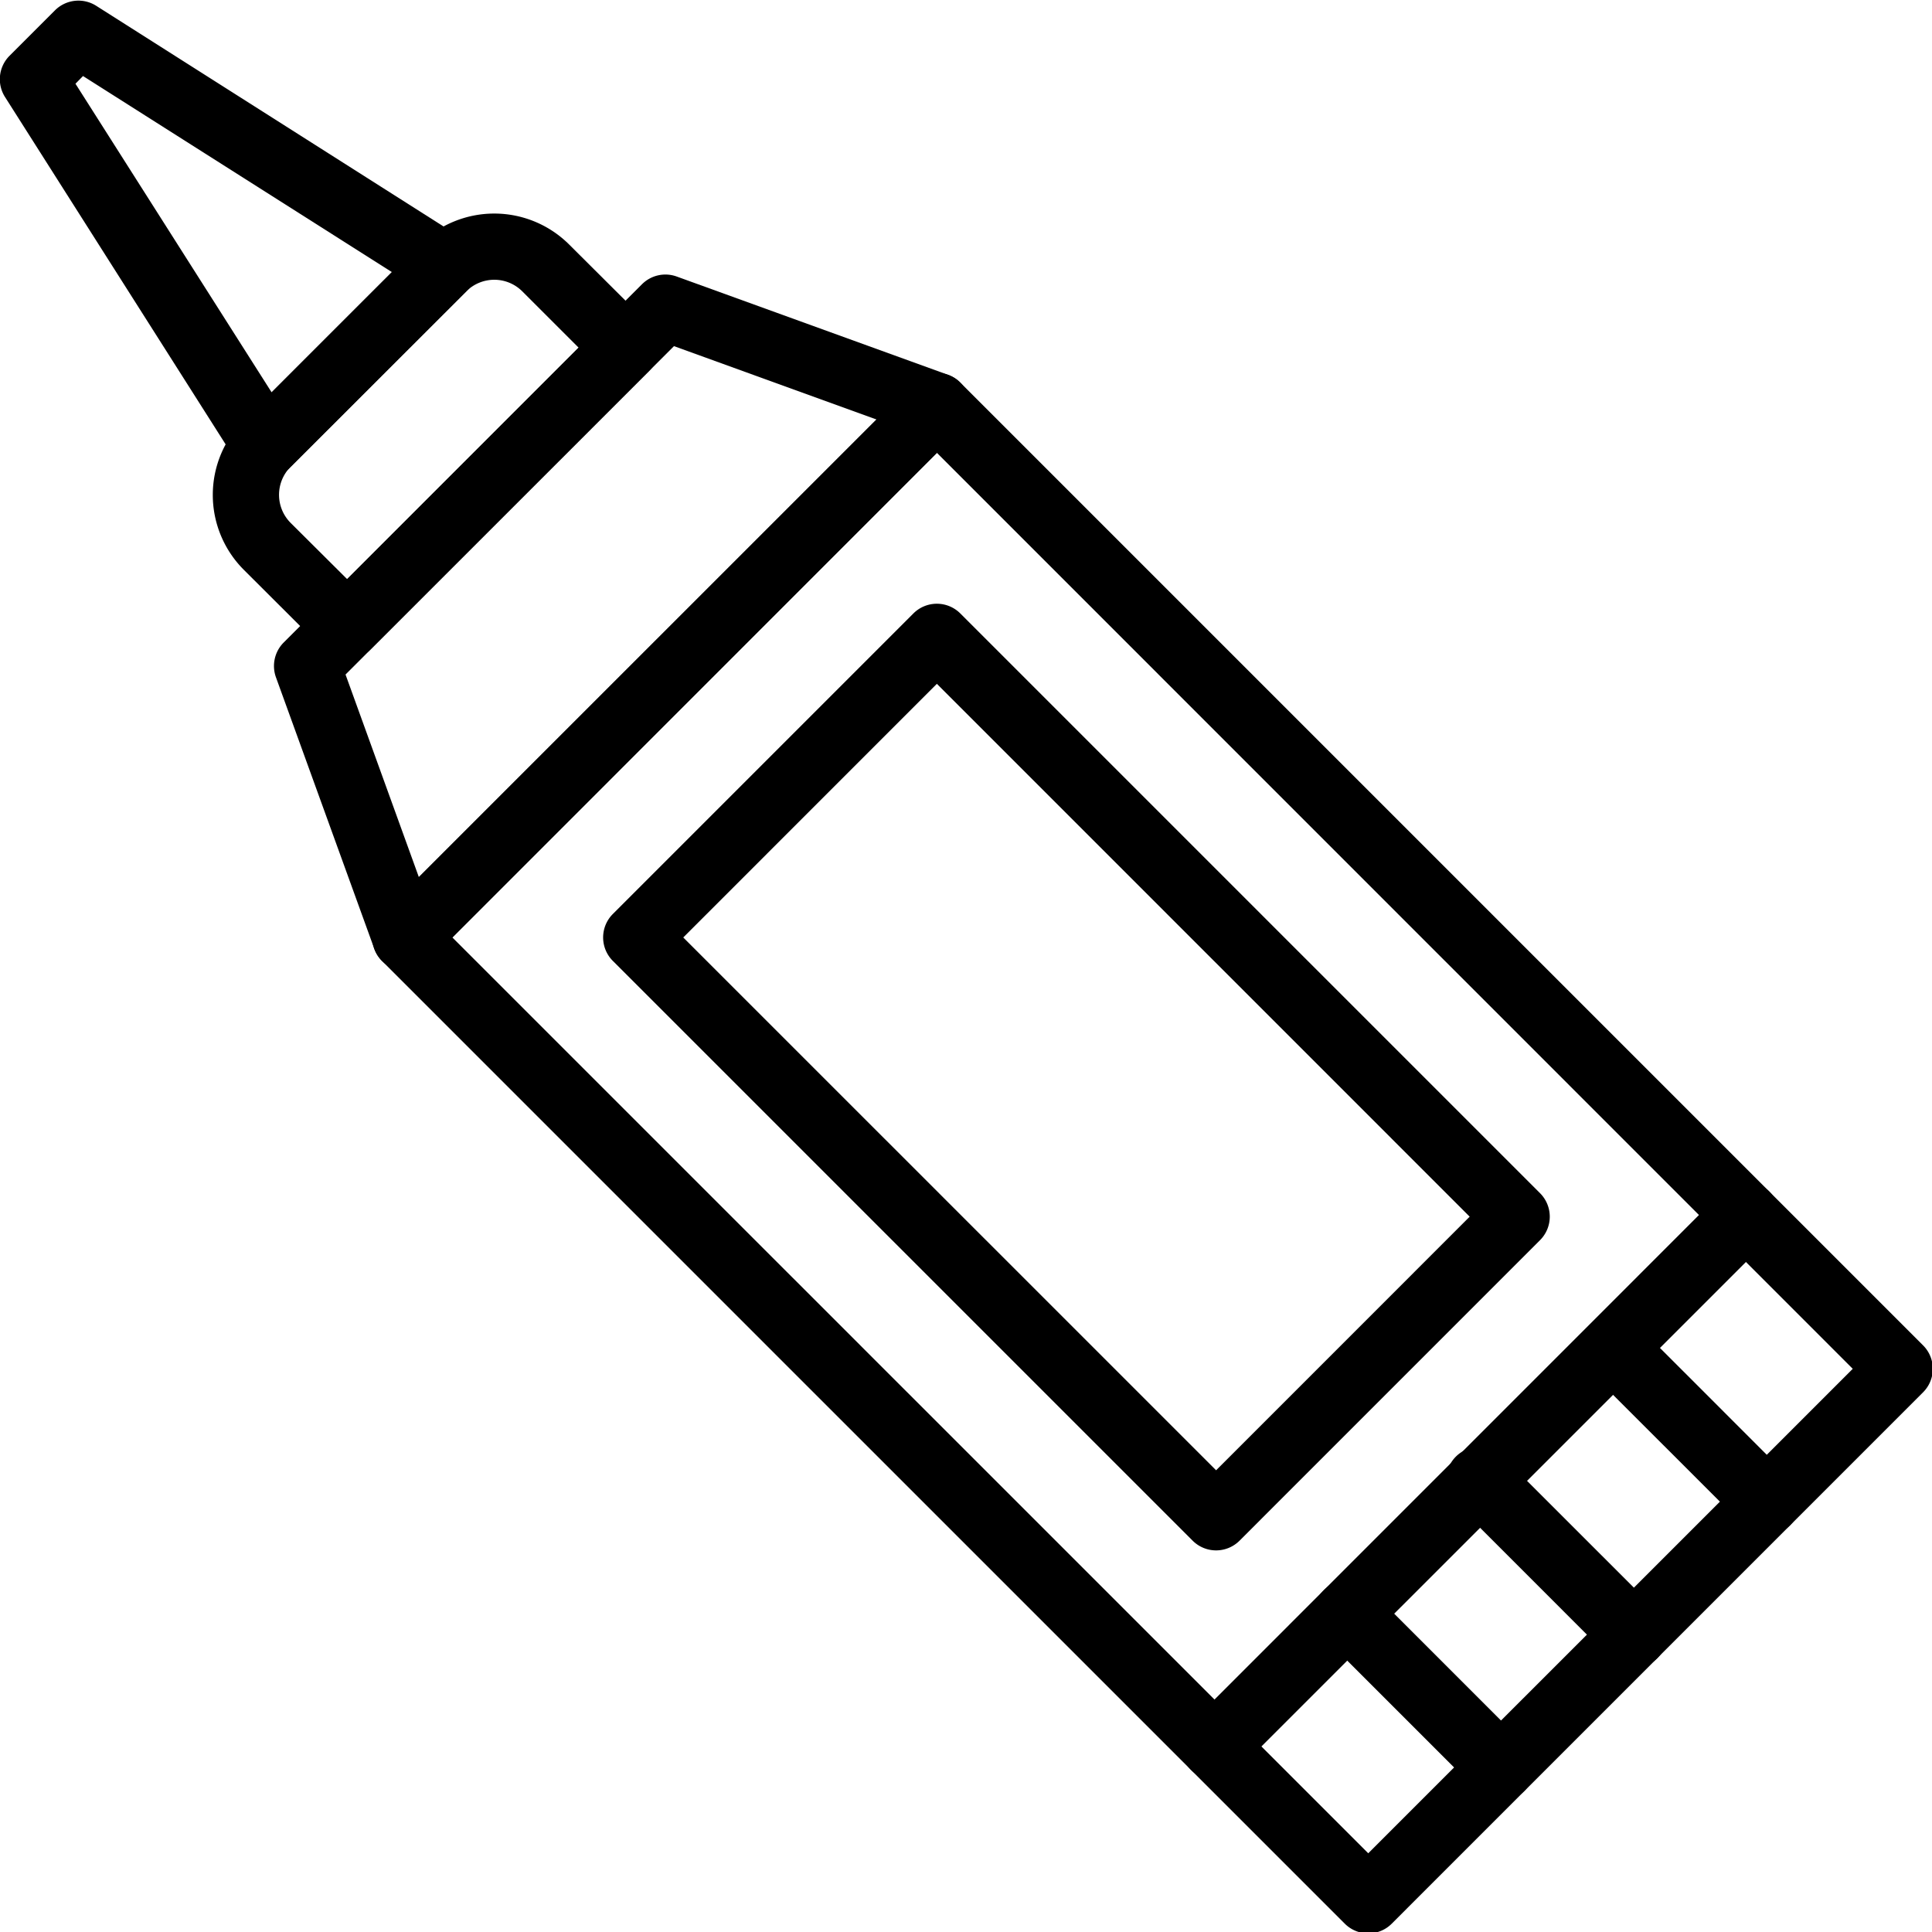 <svg id="Layer_1" data-name="Layer 1" xmlns="http://www.w3.org/2000/svg" viewBox="0 0 512 512"><path d="M362.6,512.37a8.8,8.8,0,0,1-6.21-2.57L101.23,254.65a8.79,8.79,0,0,1,0-12.43L242.06,101.39a8.79,8.79,0,0,1,12.43,0L509.64,356.54a8.79,8.79,0,0,1,0,12.43L368.82,509.8A8.79,8.79,0,0,1,362.6,512.37ZM119.89,248.44,362.6,491.14,491,362.75,248.28,120Z"/><path d="M322.28,410.87a8.79,8.79,0,0,1-6.22-2.58L162.41,254.65a8.79,8.79,0,0,1,0-12.43l79.65-79.65a8.79,8.79,0,0,1,12.43,0L408.13,316.21a8.8,8.8,0,0,1,0,12.44h0L328.5,408.29a8.8,8.8,0,0,1-6.22,2.58ZM181.07,248.44l141.21,141.2,67.2-67.21L248.28,181.22Z"/><path d="M107.46,257.23a8.78,8.78,0,0,1-8.27-5.8L73.13,179.49a8.82,8.82,0,0,1,2.05-9.22l94.94-94.93a8.78,8.78,0,0,1,9.21-2.06l71.94,26.06a8.8,8.8,0,0,1,3.22,14.49L113.68,254.65A8.8,8.8,0,0,1,107.46,257.23ZM91.57,178.76,111,232.44,232.29,111.17,178.61,91.73Z"/><path d="M92,174.72a8.86,8.86,0,0,1-6.22-2.59L64.61,151a28.06,28.06,0,0,1,0-39.68h0l46.53-46.52a28.1,28.1,0,0,1,39.69,0L172,85.89a8.79,8.79,0,0,1,0,12.43L98.19,172.11A8.79,8.79,0,0,1,92,174.72ZM131,74.14a10.52,10.52,0,0,0-7.42,3.06L77,123.72a10.53,10.53,0,0,0,0,14.83L92,153.48l61.34-61.35L138.4,77.2A10.5,10.5,0,0,0,131,74.14Z"/><path d="M70.41,126.71a7.53,7.53,0,0,1-1,0,8.81,8.81,0,0,1-6.47-4l-61.61-97A8.79,8.79,0,0,1,2.57,14.74l12-12a8.79,8.79,0,0,1,10.93-1.2l97,61.62a8.79,8.79,0,0,1,2.71,12.14,9.08,9.08,0,0,1-1.2,1.5L76.64,124.14a8.78,8.78,0,0,1-6.23,2.57ZM20,22.19,72,104l31.88-31.88L22,20.15Z"/><path d="M397.8,477.2a8.8,8.8,0,0,1-6.22-2.58l-40.75-40.74a8.8,8.8,0,1,1,12.45-12.44L404,462.18a8.8,8.8,0,0,1-6.22,15Z"/><path d="M433,442a8.8,8.8,0,0,1-6.22-2.58L386,398.64a8.8,8.8,0,1,1,12.44-12.44h0l40.75,40.74A8.8,8.8,0,0,1,433,442Z"/><path d="M468.25,406.75a8.79,8.79,0,0,1-6.22-2.57l-40.78-40.75A8.8,8.8,0,0,1,433.69,351l40.75,40.76a8.8,8.8,0,0,1-6.19,15Z"/><path d="M321.85,471.62a8.79,8.79,0,0,1-6.22-15L456.45,315.78a8.8,8.8,0,0,1,12.45,12.45L328.07,469.05A8.75,8.75,0,0,1,321.85,471.62Z"/></svg>